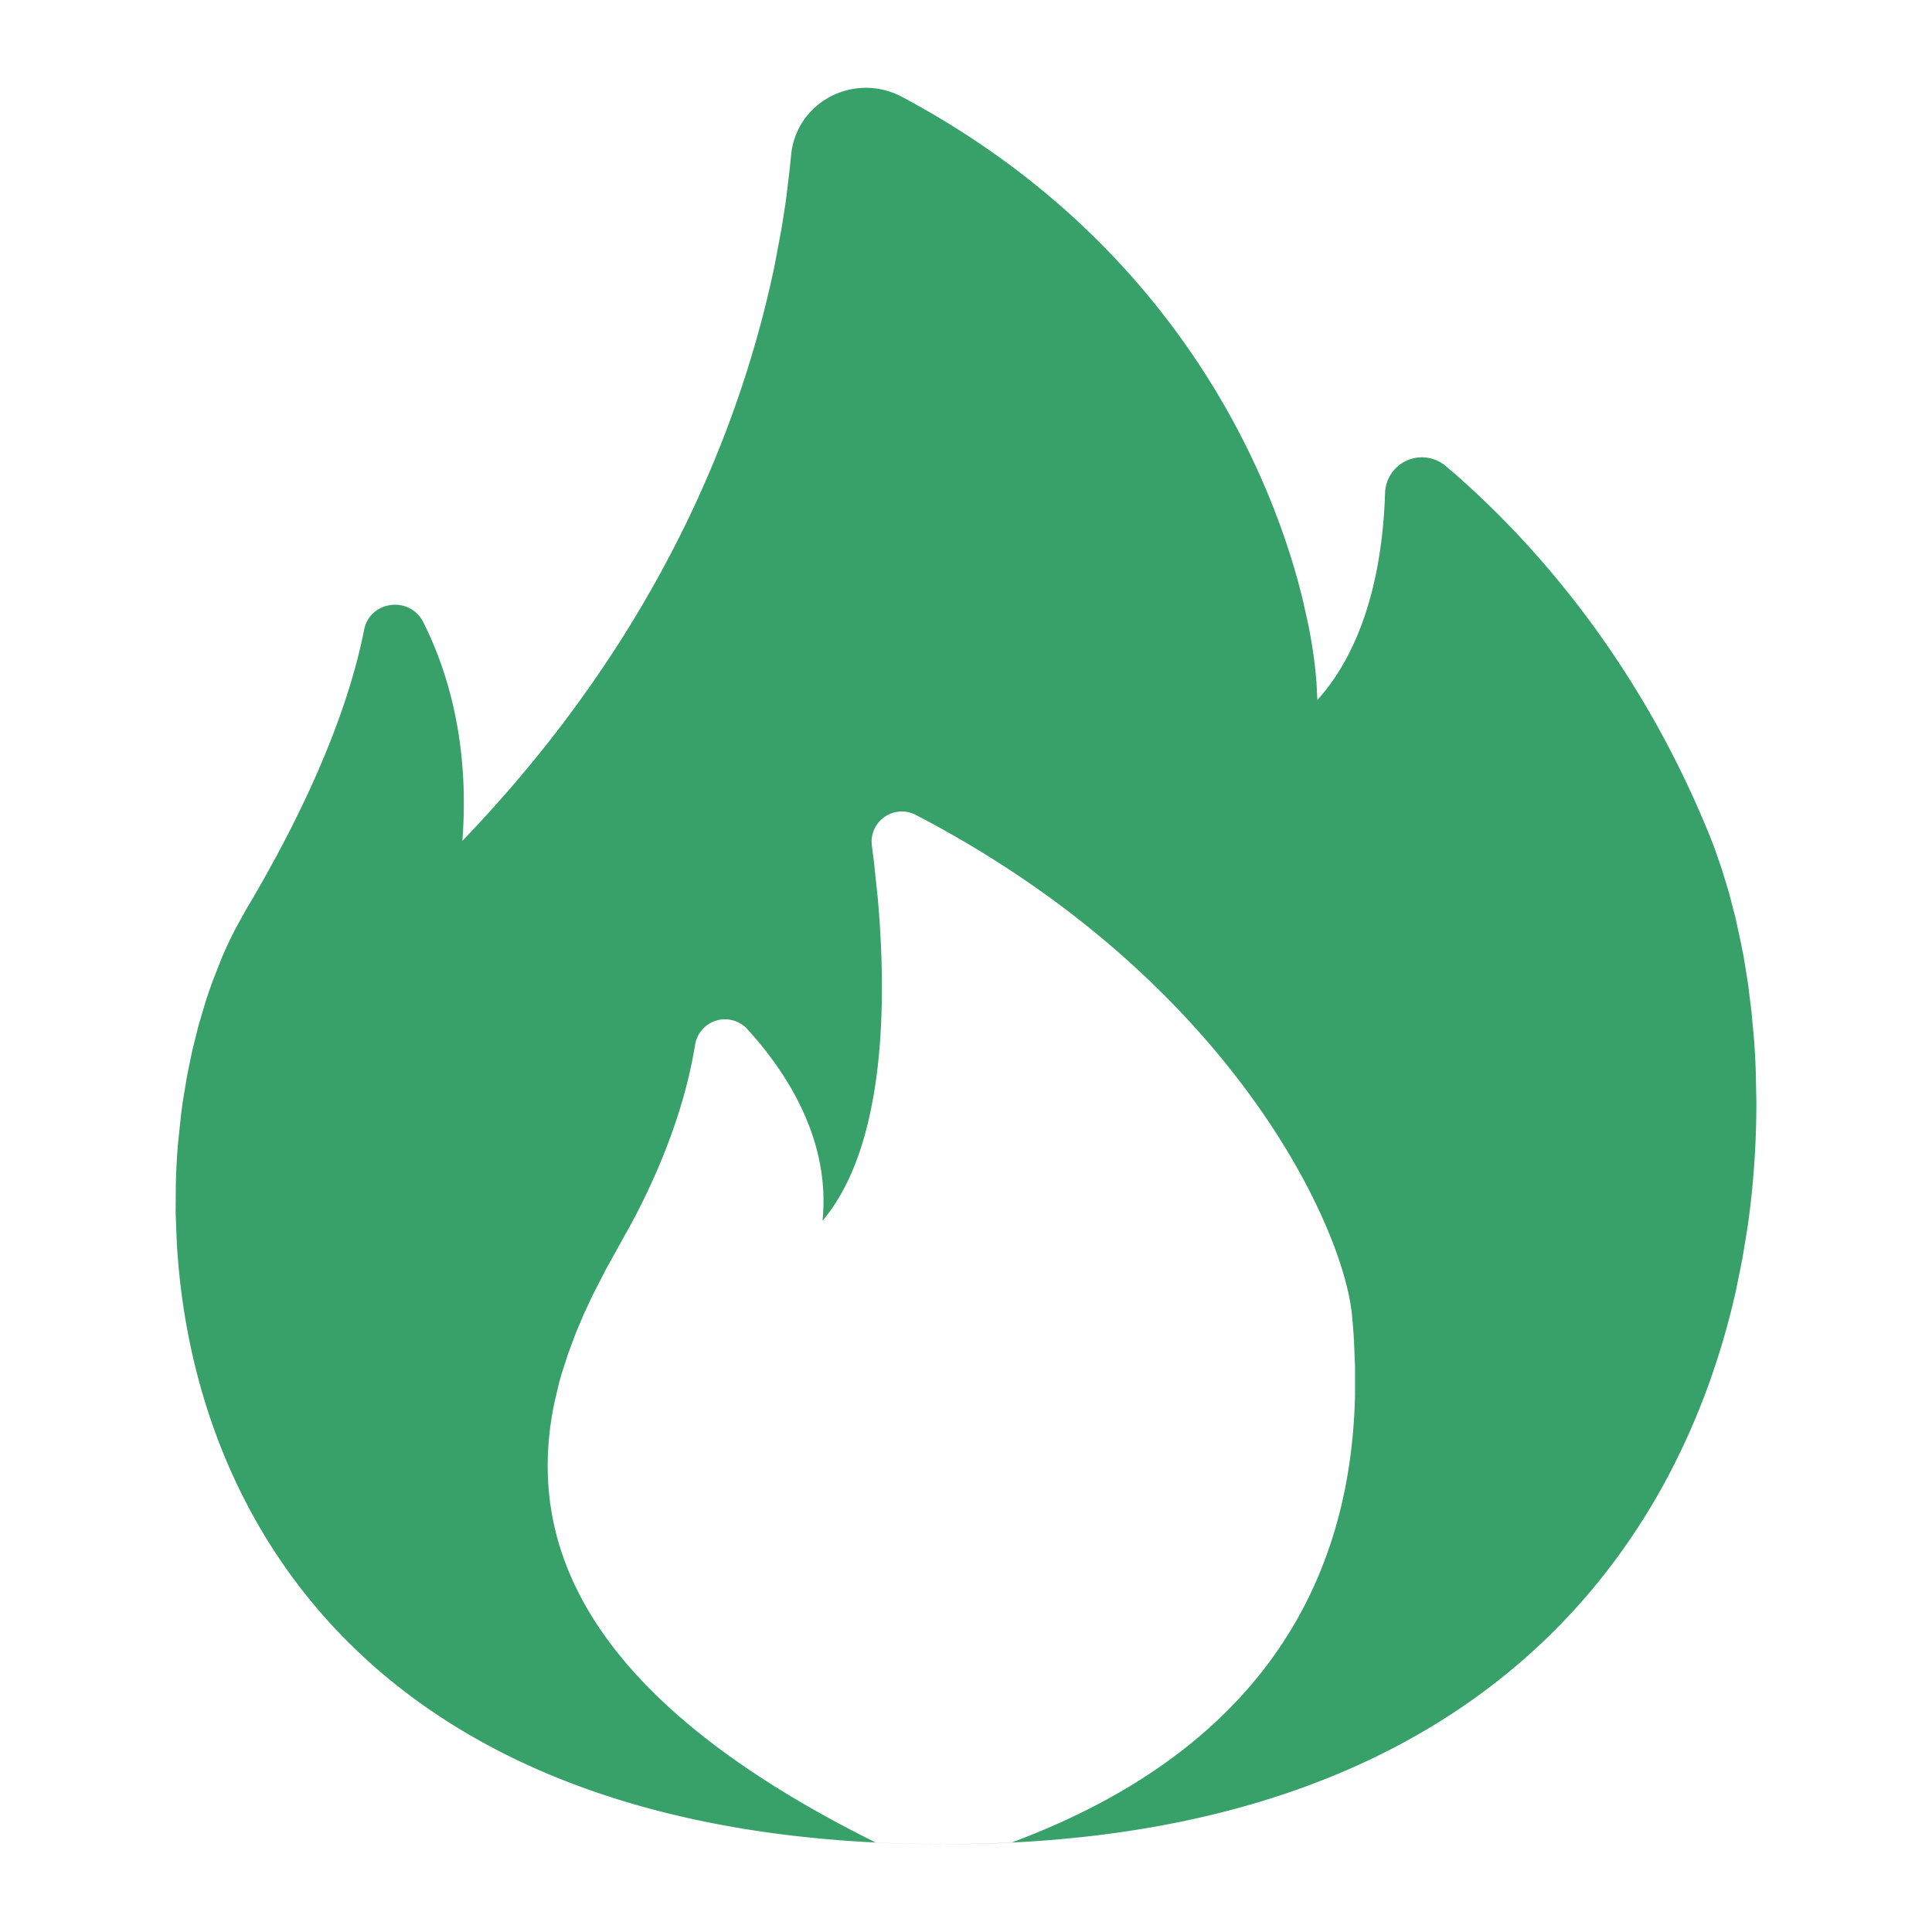<?xml version="1.0" standalone="no"?><!DOCTYPE svg PUBLIC "-//W3C//DTD SVG 1.1//EN" "http://www.w3.org/Graphics/SVG/1.1/DTD/svg11.dtd"><svg t="1731306108807" class="icon" viewBox="0 0 1024 1024" version="1.1" xmlns="http://www.w3.org/2000/svg" p-id="1707" xmlns:xlink="http://www.w3.org/1999/xlink" width="256" height="256"><path d="M419.281 82.385c2.607-28.393 33.513-44.497 58.88-30.999 138.38 73.821 194.001 191.069 212.34 266.566l3.119 14.057c2.188 11.264 3.537 21.271 4.143 29.696l0.465 9.309c27.927-30.953 34.909-77.172 35.887-109.94a19.549 19.549 0 0 1 32.163-14.057c37.935 32.07 99.421 95.697 140.055 196.329l2.188 5.585 4.096 11.776 3.77 12.428 3.398 13.079 2.979 13.731 1.396 7.028 2.327 14.476 1.862 14.988 1.396 15.36c0.372 5.213 0.652 10.473 0.838 15.825l0.326 16.058c0.047 21.644-1.396 44.032-4.655 66.653l-2.793 16.989-3.444 17.036C886.784 831.86 772.096 977.455 500.736 977.455c-299.101 0-398.708-169.705-407.04-319.069L93.091 643.025l0.093-15.174a374.691 374.691 0 0 1 1.21-22.295l1.536-14.476 0.931-7.121 2.327-13.964 2.793-13.498 3.258-13.033 3.724-12.567c1.303-4.049 2.7-8.052 4.143-11.916l4.468-11.357a224.349 224.349 0 0 1 7.447-15.779l5.306-9.588c40.262-67.537 56.413-116.689 62.65-148.387 3.025-15.546 24.204-18.292 31.372-4.096 12.94 25.74 24.669 64.233 20.713 115.898C351.232 335.313 393.775 221.556 410.624 140.335l3.398-18.153c1.024-5.865 1.862-11.497 2.653-16.943l1.862-15.546 0.745-7.261z m42.822 365.754l1.071 8.378 2.001 18.851c4.841 53.713 4.655 131.584-29.231 171.66 4.422-43.473-19.689-79.5-39.843-101.562a16.058 16.058 0 0 0-27.695 8.285c-3.537 22.063-12.335 54.598-33.606 94.441l-13.591 24.483-7.261 14.15-4.561 9.775-4.282 10.147-3.863 10.38-3.444 10.612a207.313 207.313 0 0 0-1.536 5.399l-2.56 10.985c-14.289 70.284 11.497 153.553 170.356 232.401a719.686 719.686 0 0 0 72.239 0c146.199-54.458 180.131-154.81 181.9-237.428v-14.429l-0.559-13.964a391.82 391.82 0 0 0-1.024-13.359c-4.561-48.547-65.955-179.386-231.098-265.356a16.012 16.012 0 0 0-23.412 16.151z" fill="#38a169" p-id="1708"></path></svg>